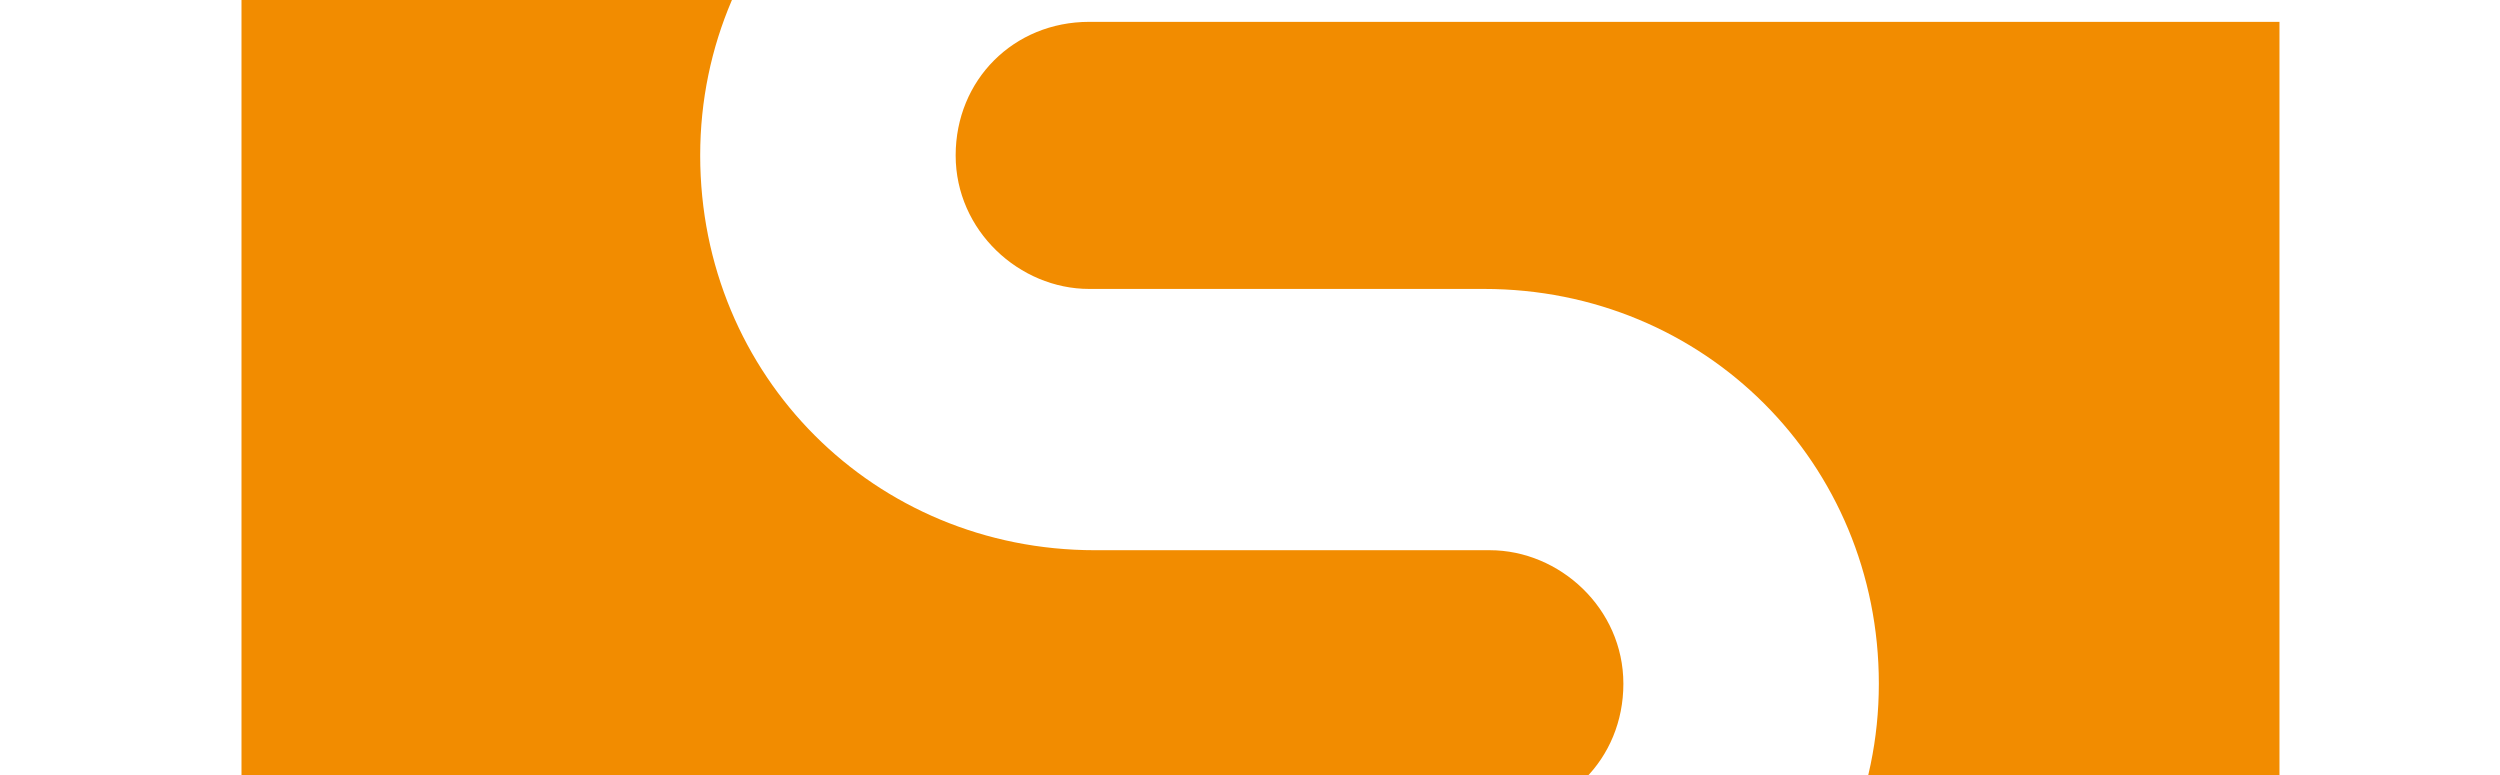 <?xml version="1.0" standalone="no"?><!DOCTYPE svg PUBLIC "-//W3C//DTD SVG 1.1//EN" "http://www.w3.org/Graphics/SVG/1.1/DTD/svg11.dtd"><svg t="1582009869845" class="icon" viewBox="0 0 3302 1024" version="1.1" xmlns="http://www.w3.org/2000/svg" p-id="900" xmlns:xlink="http://www.w3.org/1999/xlink" width="412.75" height="128"><defs><style type="text/css">@font-face { font-family: taokezhushouiconfont; src: url("//at.alicdn.com/t/font_1403861_gdy91qr3mb8.eot?#iefix") format("embedded-opentype"), url("//at.alicdn.com/t/font_1403861_gdy91qr3mb8.woff2") format("woff2"), url("//at.alicdn.com/t/font_1403861_gdy91qr3mb8.woff") format("woff"), url("//at.alicdn.com/t/font_1403861_gdy91qr3mb8.ttf") format("truetype"), url("//at.alicdn.com/t/font_1403861_gdy91qr3mb8.svg#iconfont") format("svg"); }
</style></defs><path d="M318.974 1079.492V-101.505c0-107.363 53.682-199.389 145.707-253.071l1050.628-613.505c92.026-53.682 207.058-53.682 299.084 0l1050.628 613.505c23.006 7.669 46.013 23.006 61.351 38.344H1446.29c-283.746 0-521.479 230.064-521.479 521.479s230.064 521.479 521.479 521.479h521.479c92.026 0 176.383 76.688 176.383 176.383 0 99.695-76.688 176.383-176.383 176.383H318.974z m222.396 345.097h1418.731c283.746 0 521.479-230.064 521.479-521.479s-230.064-521.479-521.479-521.479h-521.479c-92.026 0-176.383-76.688-176.383-176.383s76.688-176.383 176.383-176.383h1572.107V1125.505c0 107.363-53.682 199.389-145.707 253.071l-1050.628 613.505c-92.026 53.682-207.058 53.682-299.084 0L541.37 1424.589z" fill="#F28C00" p-id="901"></path></svg>